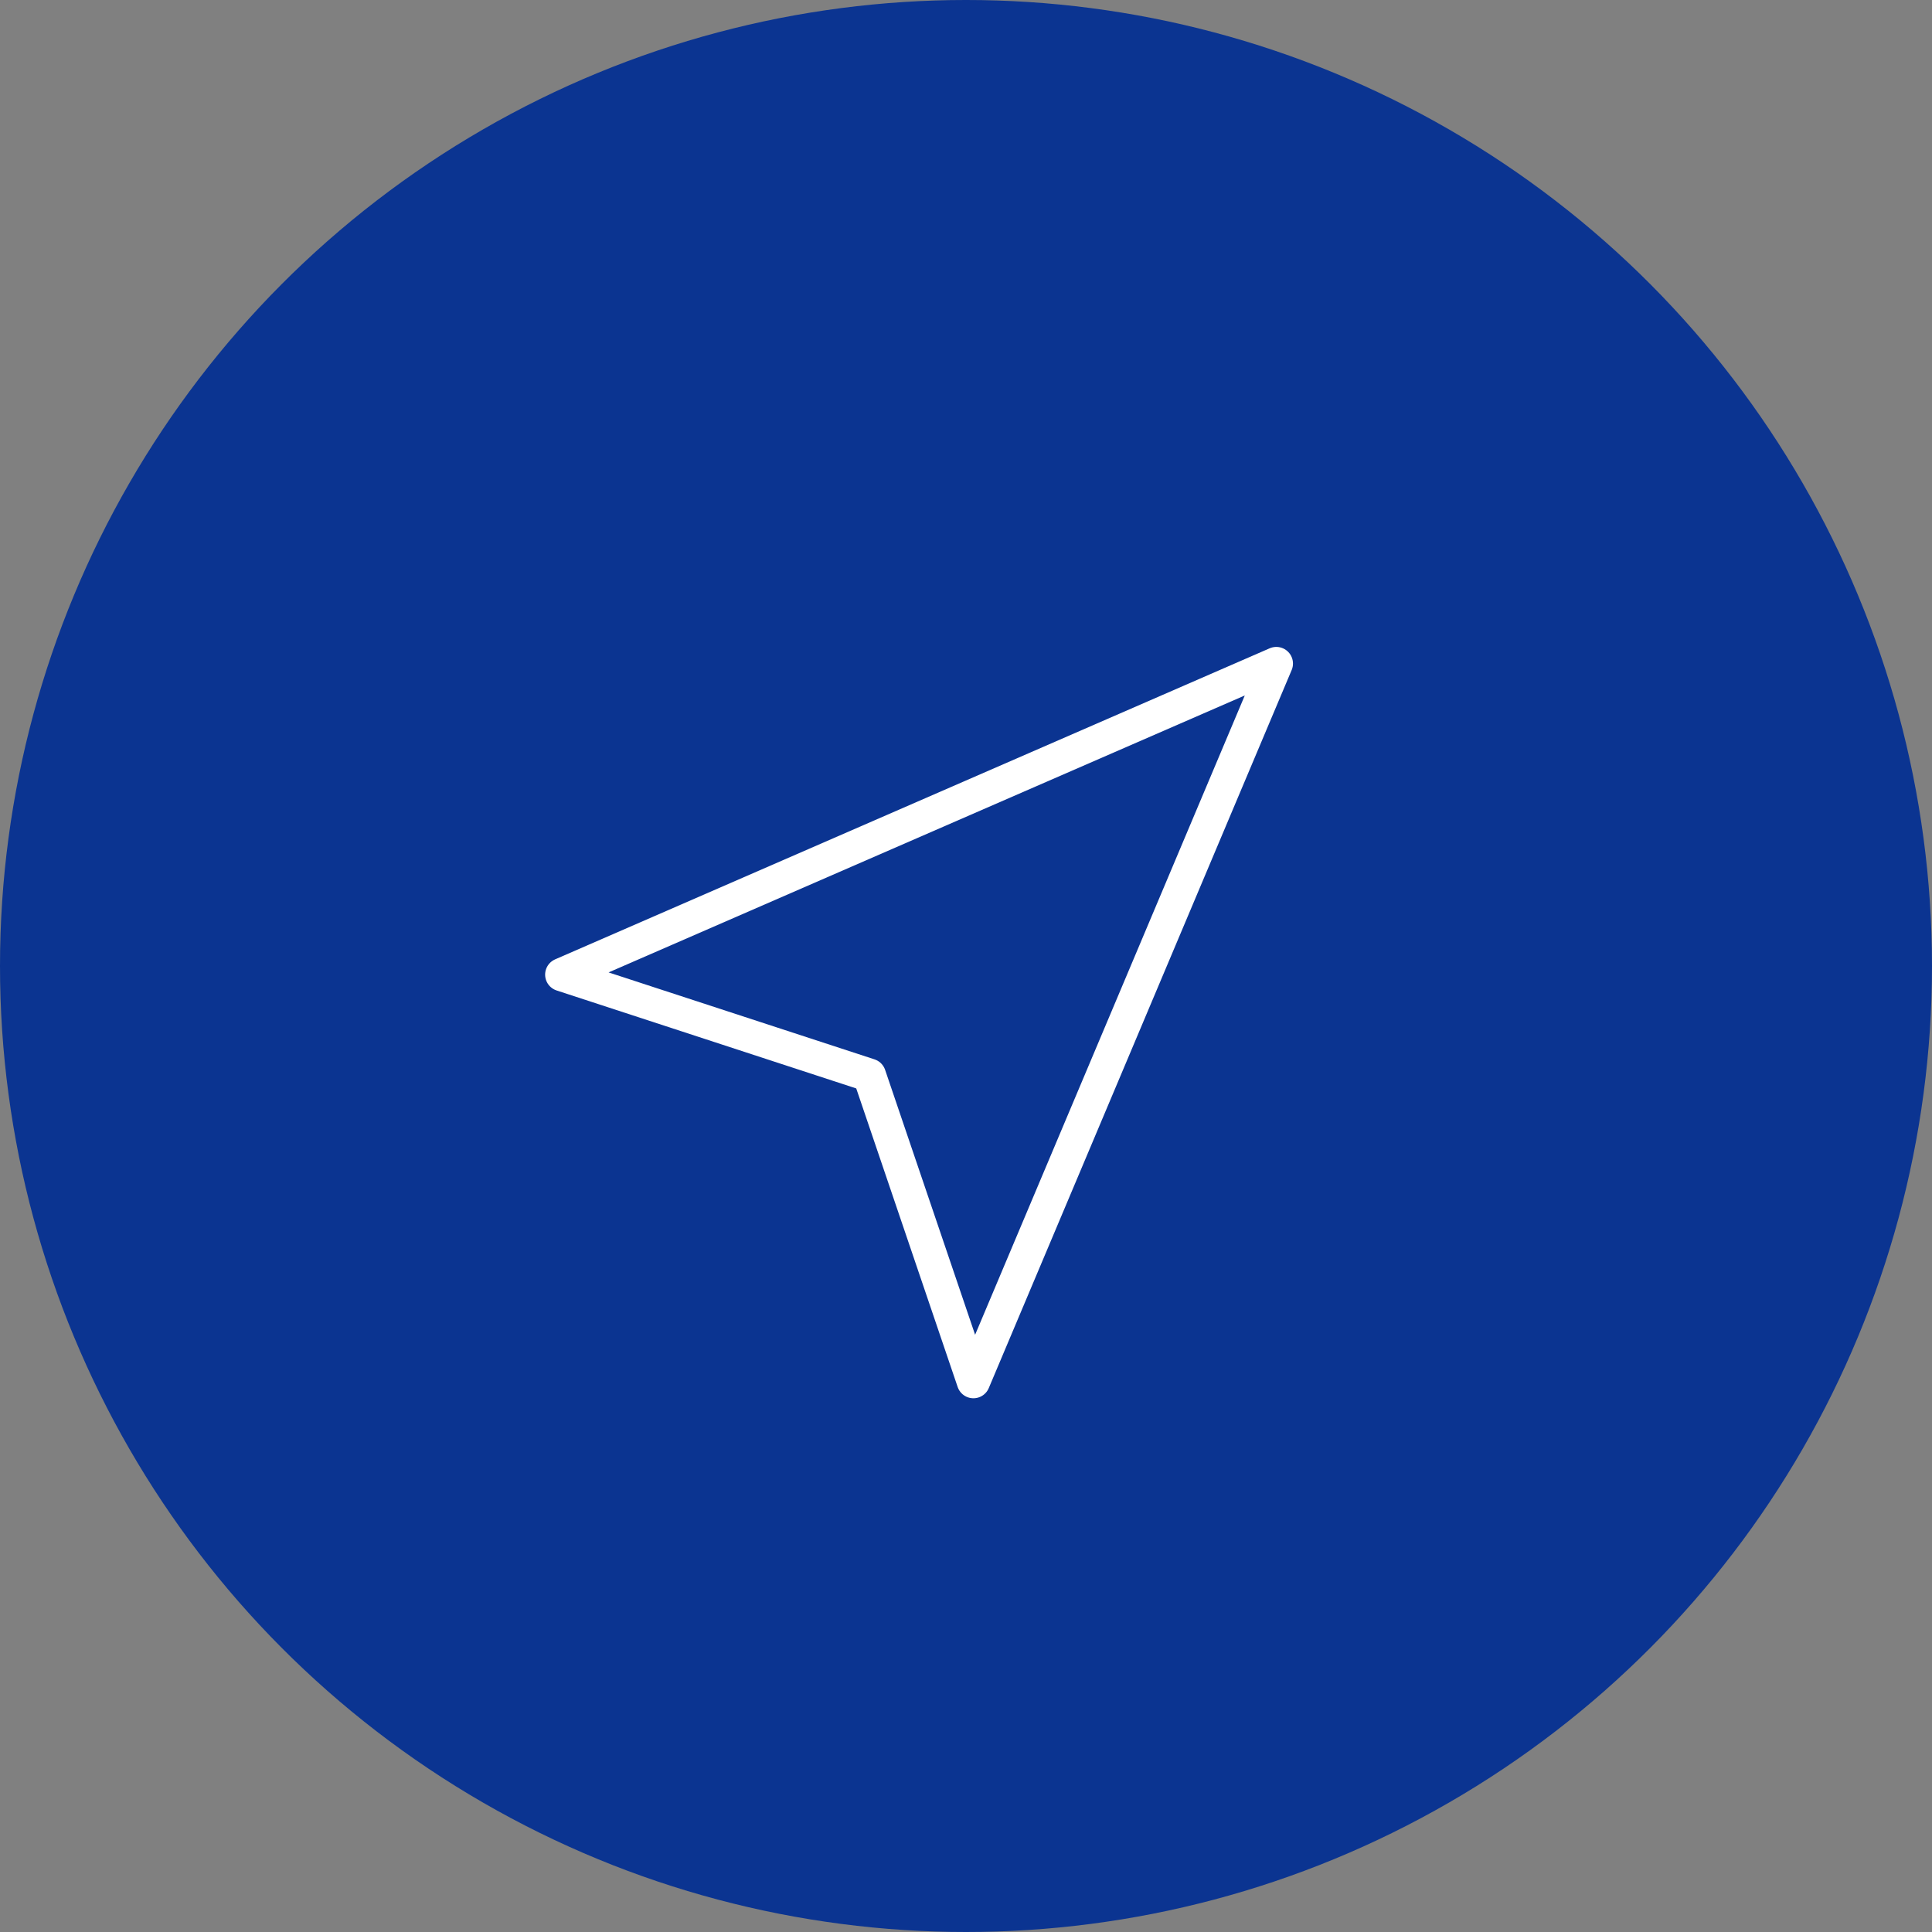 <svg xmlns="http://www.w3.org/2000/svg" width="58" height="58" viewBox="0 0 58 58" fill="none"><rect x="0" y="0" width="58" height="58" fill="#808080" stroke="none"/><circle cx="29" cy="29" r="29" fill="#0B3491"></circle><path d="M38.316 19.921L16.865 29.259L26.098 32.278L29.223 41.477L38.316 19.921Z" stroke="white" stroke-linejoin="round"></path></svg>